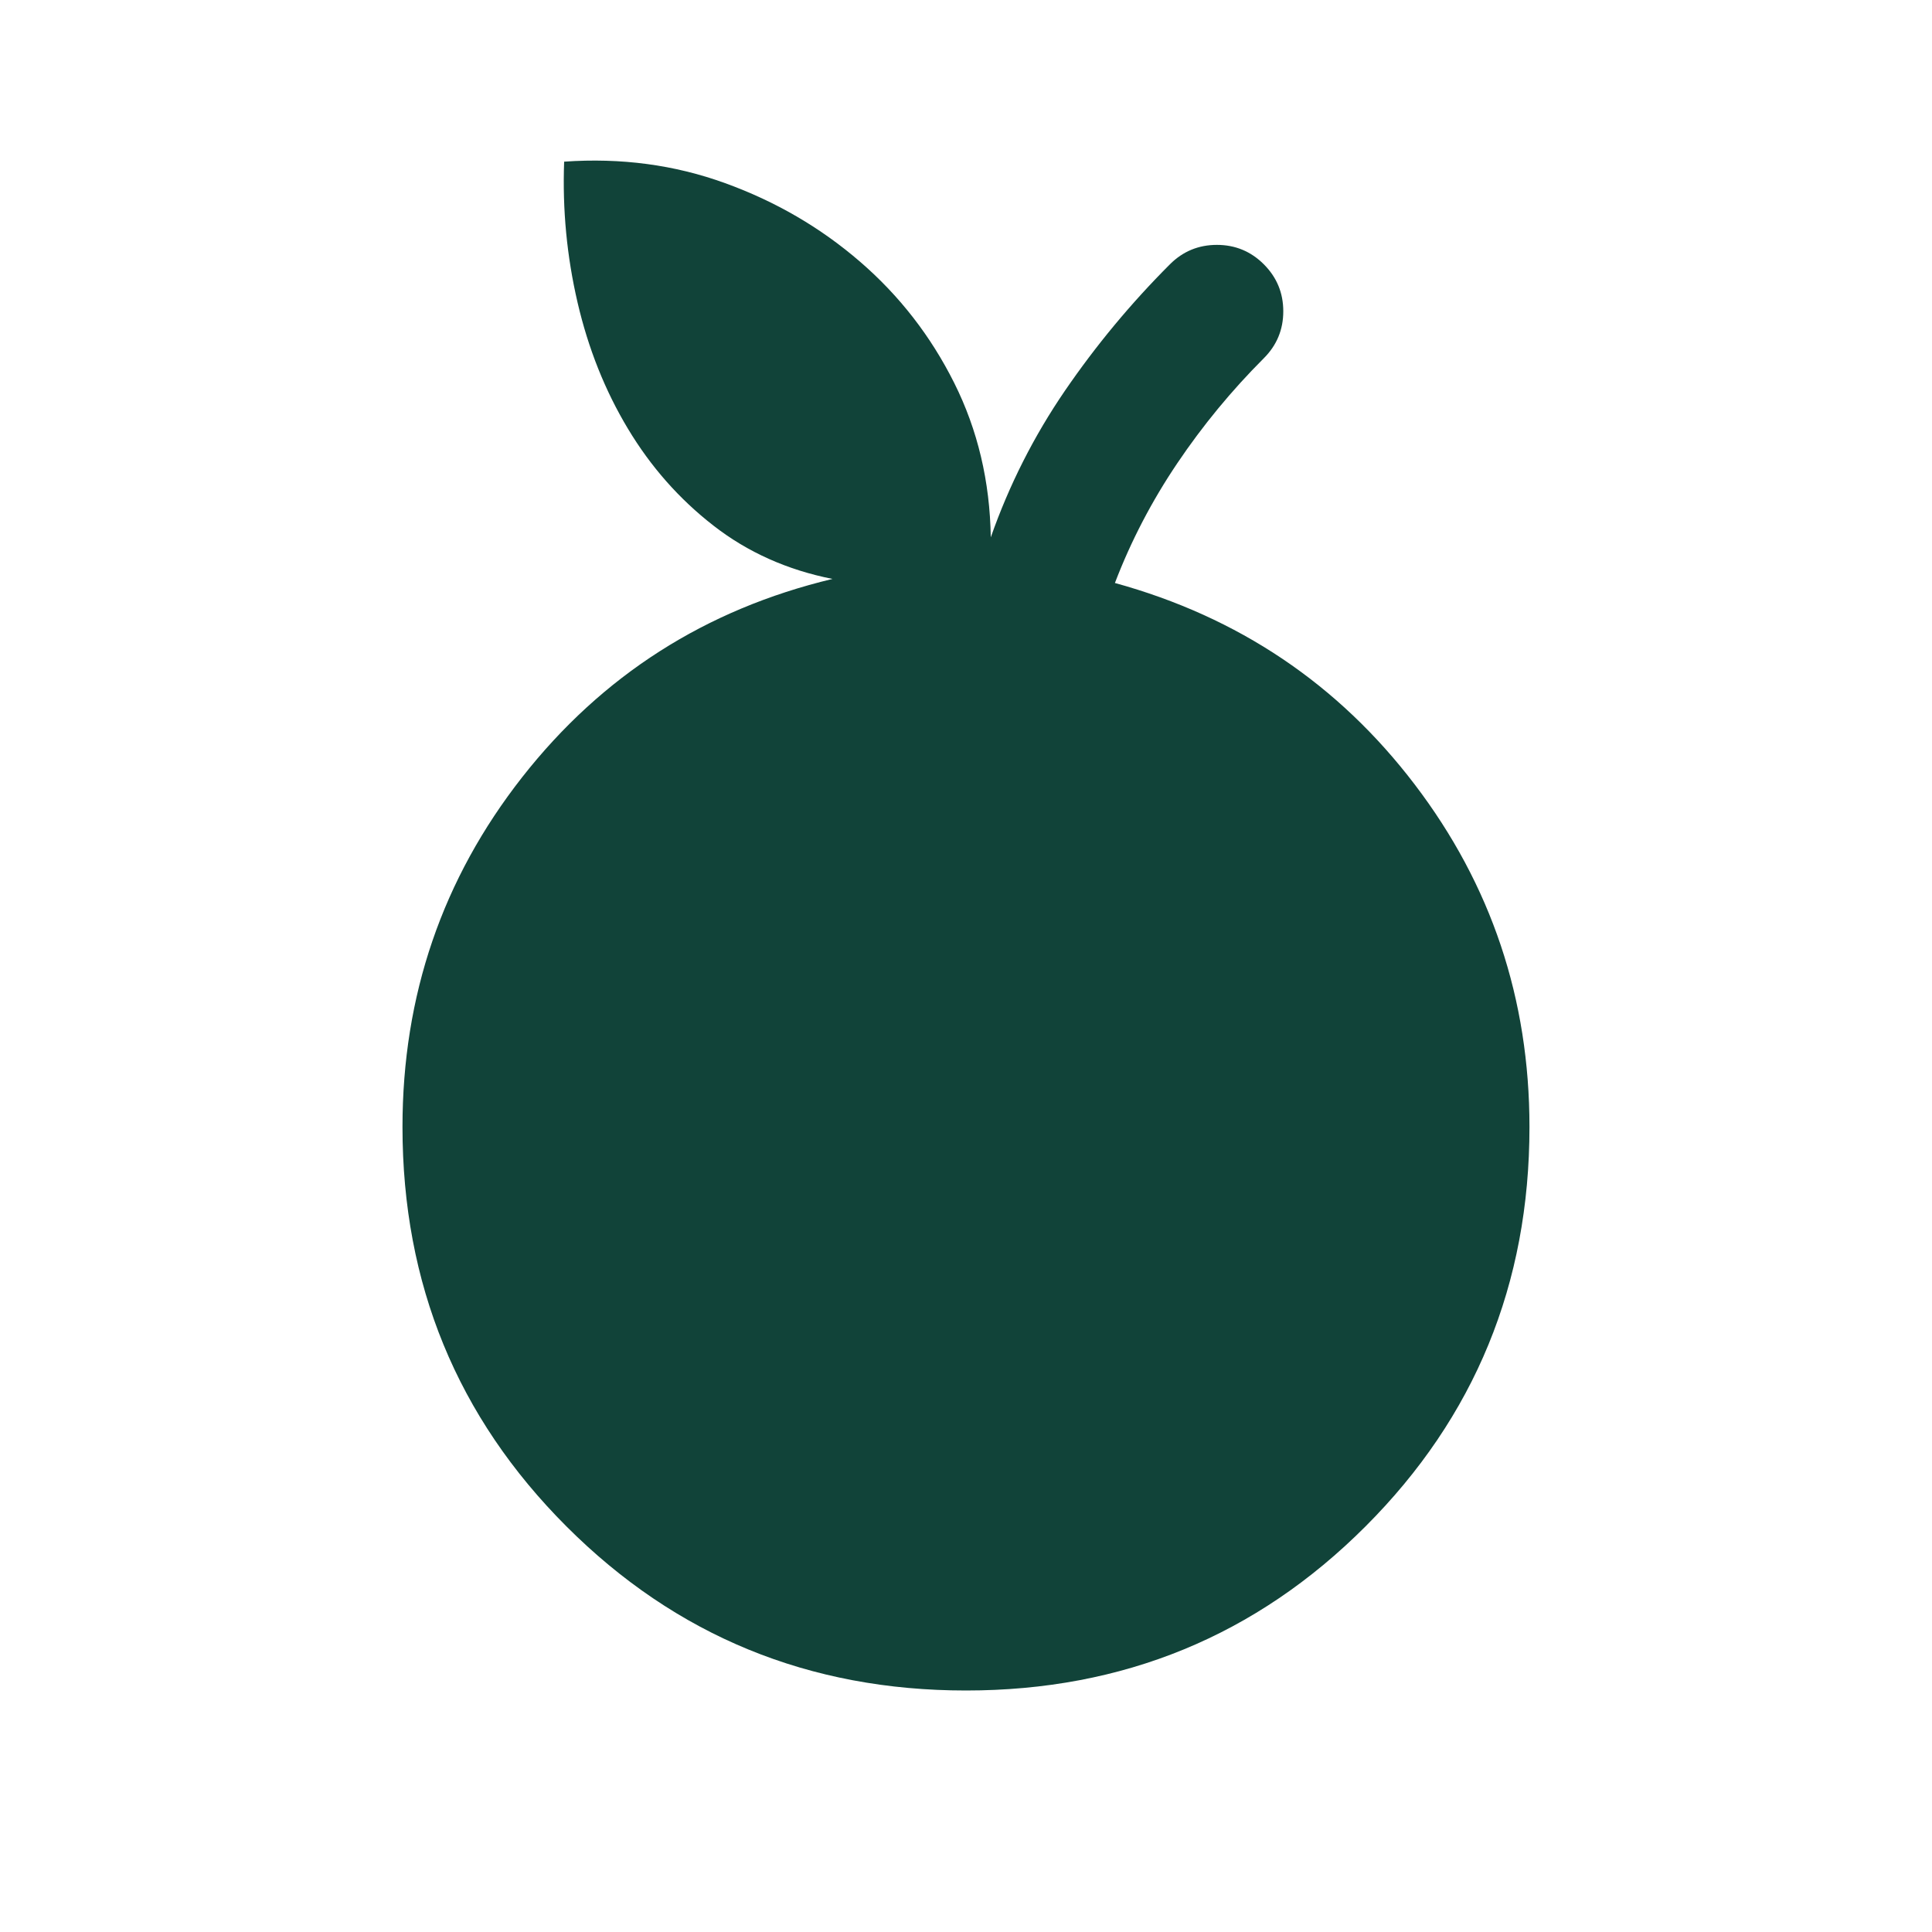 <svg width="40" height="40" viewBox="0 0 40 40" fill="none" xmlns="http://www.w3.org/2000/svg">
<path d="M20 35C16.75 35 13.993 33.868 11.729 31.604C9.465 29.34 8.333 26.583 8.333 23.333C8.333 20.611 9.159 18.197 10.812 16.09C12.465 13.984 14.606 12.616 17.236 11.986C16.301 11.801 15.479 11.433 14.771 10.882C14.062 10.331 13.472 9.662 13 8.875C12.527 8.088 12.18 7.218 11.958 6.264C11.736 5.31 11.643 4.338 11.68 3.347C12.856 3.264 13.967 3.412 15.013 3.792C16.06 4.171 16.99 4.713 17.805 5.417C18.62 6.12 19.271 6.958 19.757 7.93C20.243 8.903 20.495 9.967 20.513 11.125C20.893 10.042 21.405 9.03 22.048 8.09C22.692 7.15 23.416 6.278 24.222 5.472C24.49 5.204 24.814 5.07 25.194 5.07C25.574 5.07 25.898 5.204 26.166 5.472C26.435 5.741 26.569 6.065 26.569 6.445C26.569 6.824 26.435 7.148 26.166 7.417C25.5 8.083 24.902 8.808 24.375 9.59C23.847 10.373 23.416 11.199 23.083 12.07C25.639 12.773 27.708 14.164 29.291 16.243C30.875 18.322 31.666 20.685 31.666 23.333C31.666 26.583 30.534 29.34 28.27 31.604C26.007 33.868 23.25 35 20 35Z" fill="#114339"/>
</svg>

